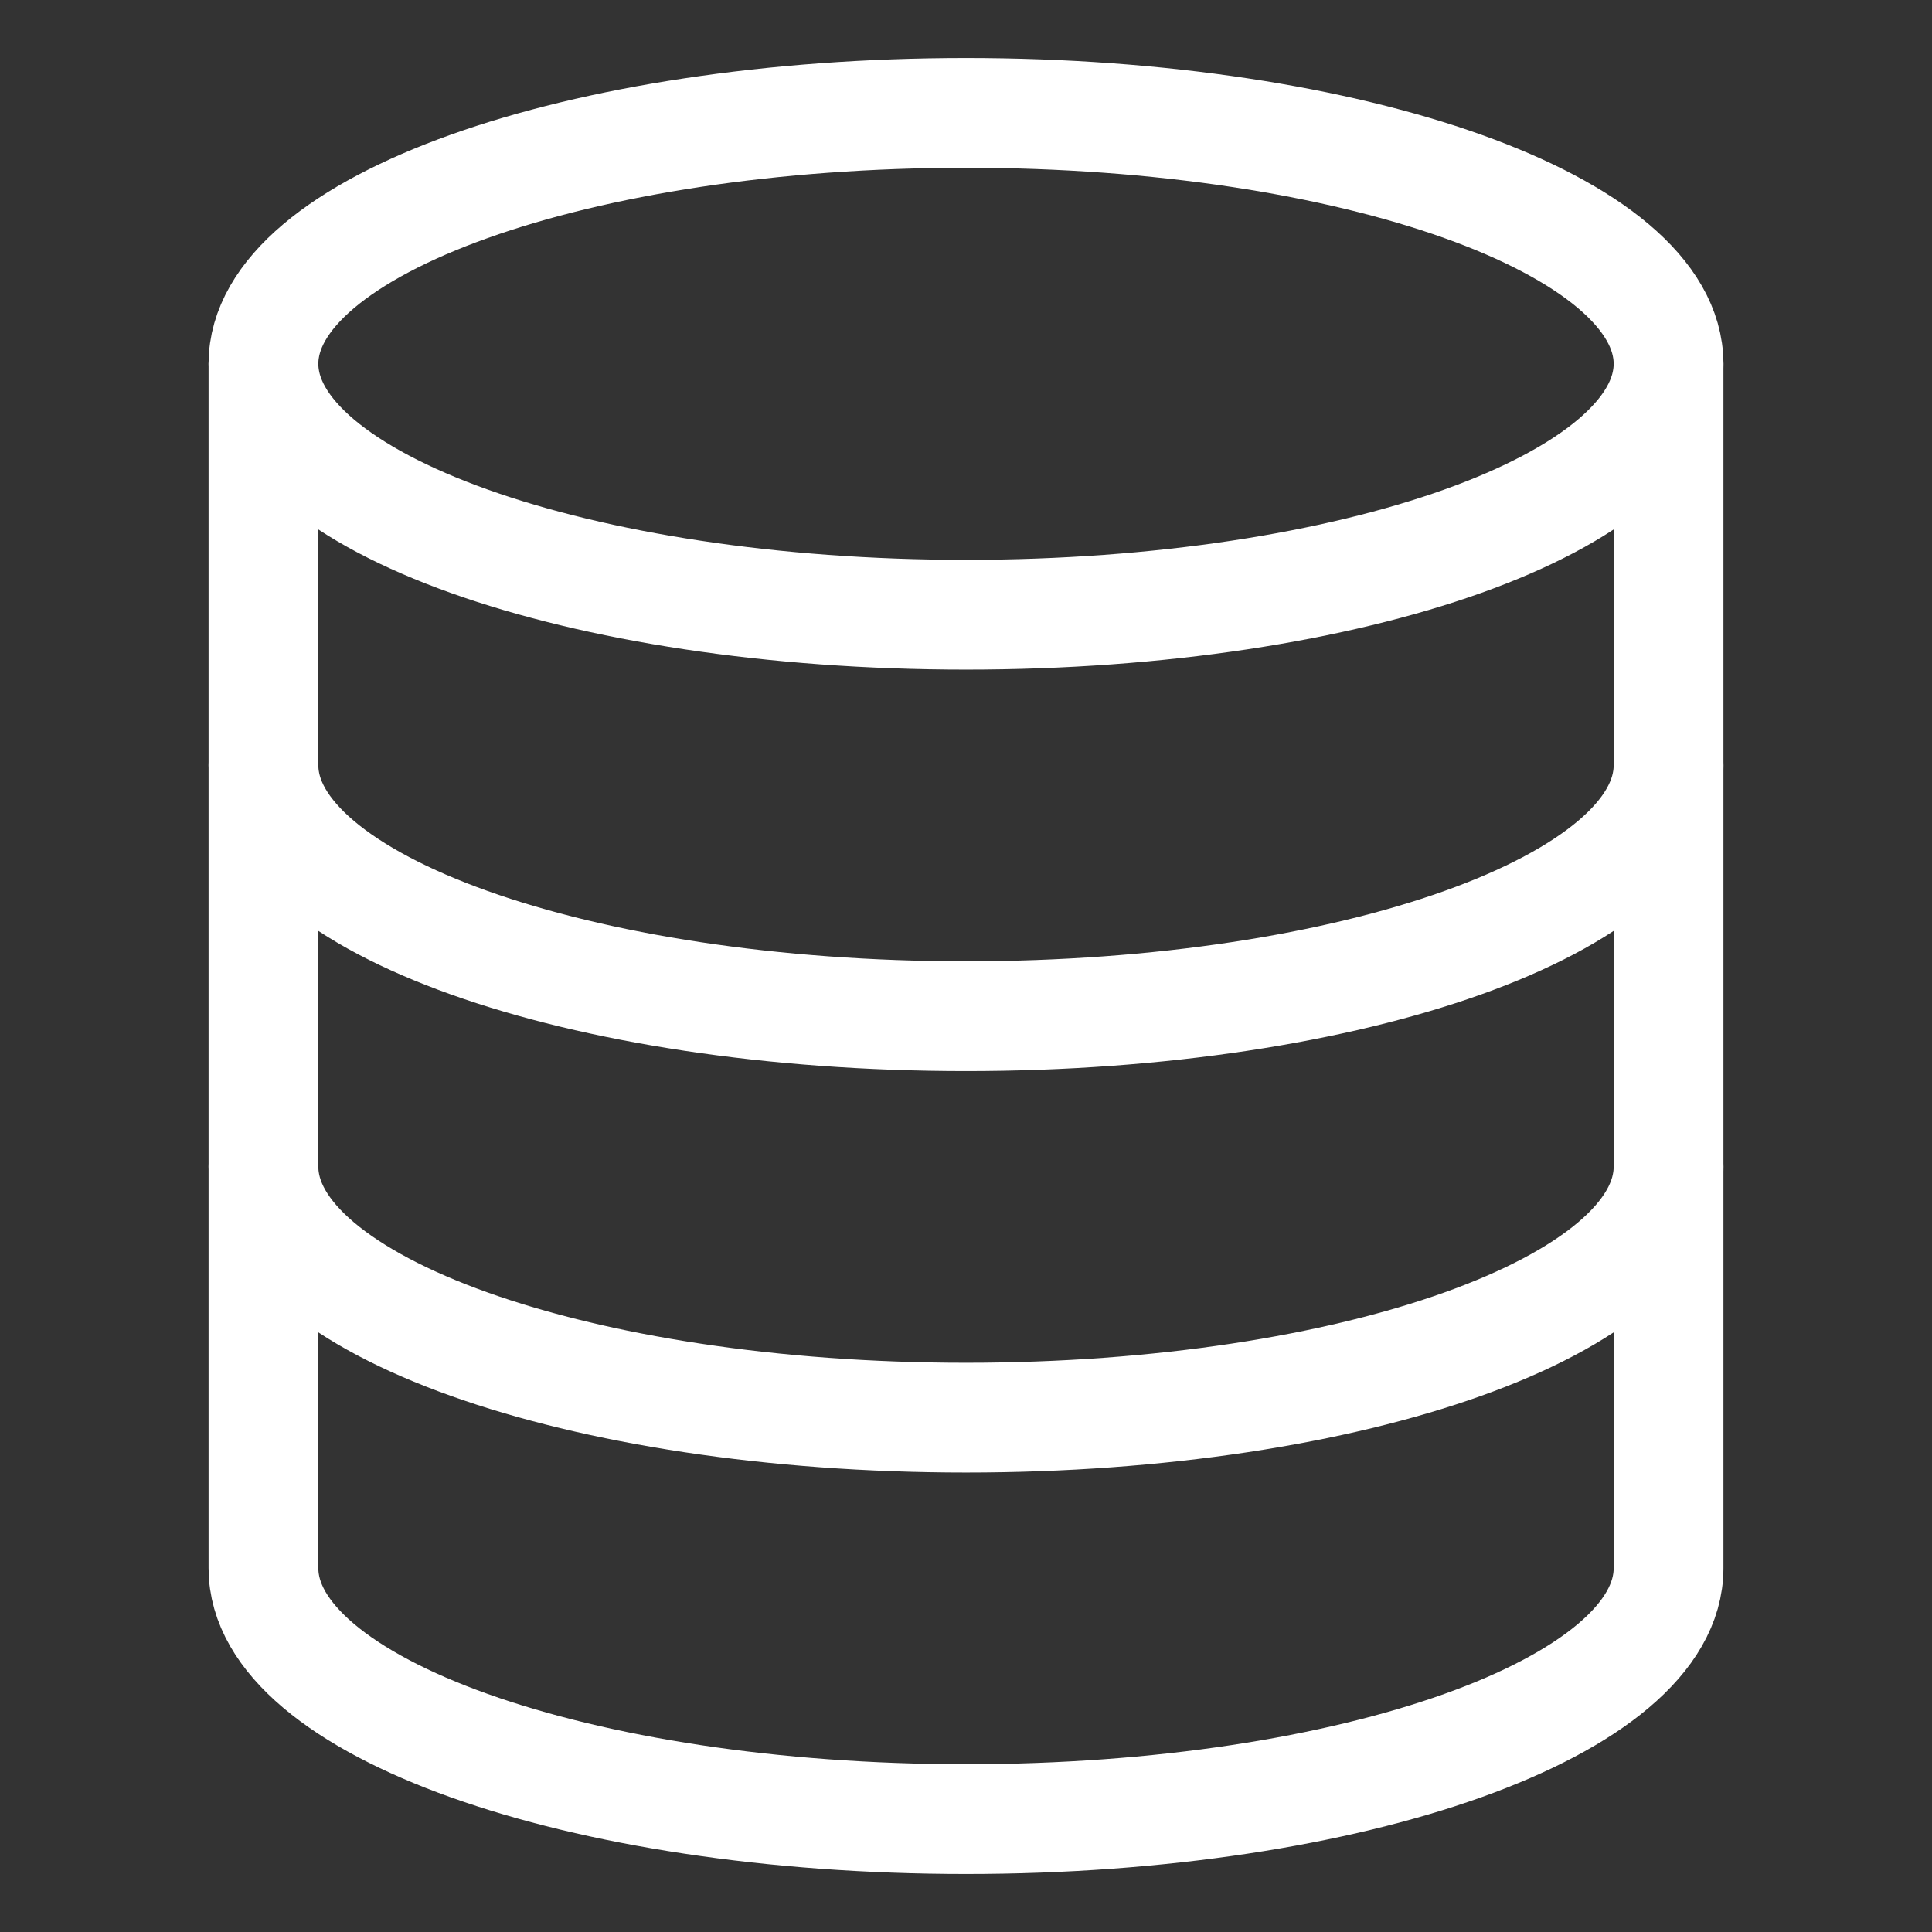 <svg width="44" height="44" viewBox="0 0 44 44" fill="none" xmlns="http://www.w3.org/2000/svg">
<rect x="0" y="0" width="44" height="44" fill="#333333" stroke="none"/>
<g clip-path="url(#clip0_898_722)">
<path d="M6 35.715C6 38.871 13.163 41.429 22 41.429C30.837 41.429 38 38.871 38 35.715V8.286C38 5.129 30.837 2.571 22 2.571C13.163 2.571 6 5.129 6 8.286V35.715Z" stroke="white" stroke-width="2.5" stroke-linecap="round" stroke-linejoin="round"/>
<path d="M38 8.286C38 11.442 30.837 14 22 14C13.163 14 6 11.442 6 8.286" stroke="white" stroke-width="2.5" stroke-linecap="round" stroke-linejoin="round"/>
<path d="M38 26.572C38 29.728 30.837 32.286 22 32.286C13.163 32.286 6 29.728 6 26.572" stroke="white" stroke-width="2.5" stroke-linecap="round" stroke-linejoin="round"/>
<path d="M38 17.429C38 20.585 30.837 23.143 22 23.143C13.163 23.143 6 20.585 6 17.429" stroke="white" stroke-width="2.5" stroke-linecap="round" stroke-linejoin="round"/>
</g>
<defs>
<clipPath id="clip0_898_722">
<rect width="44" height="44" fill="white"/>
</clipPath>
</defs>
</svg>
